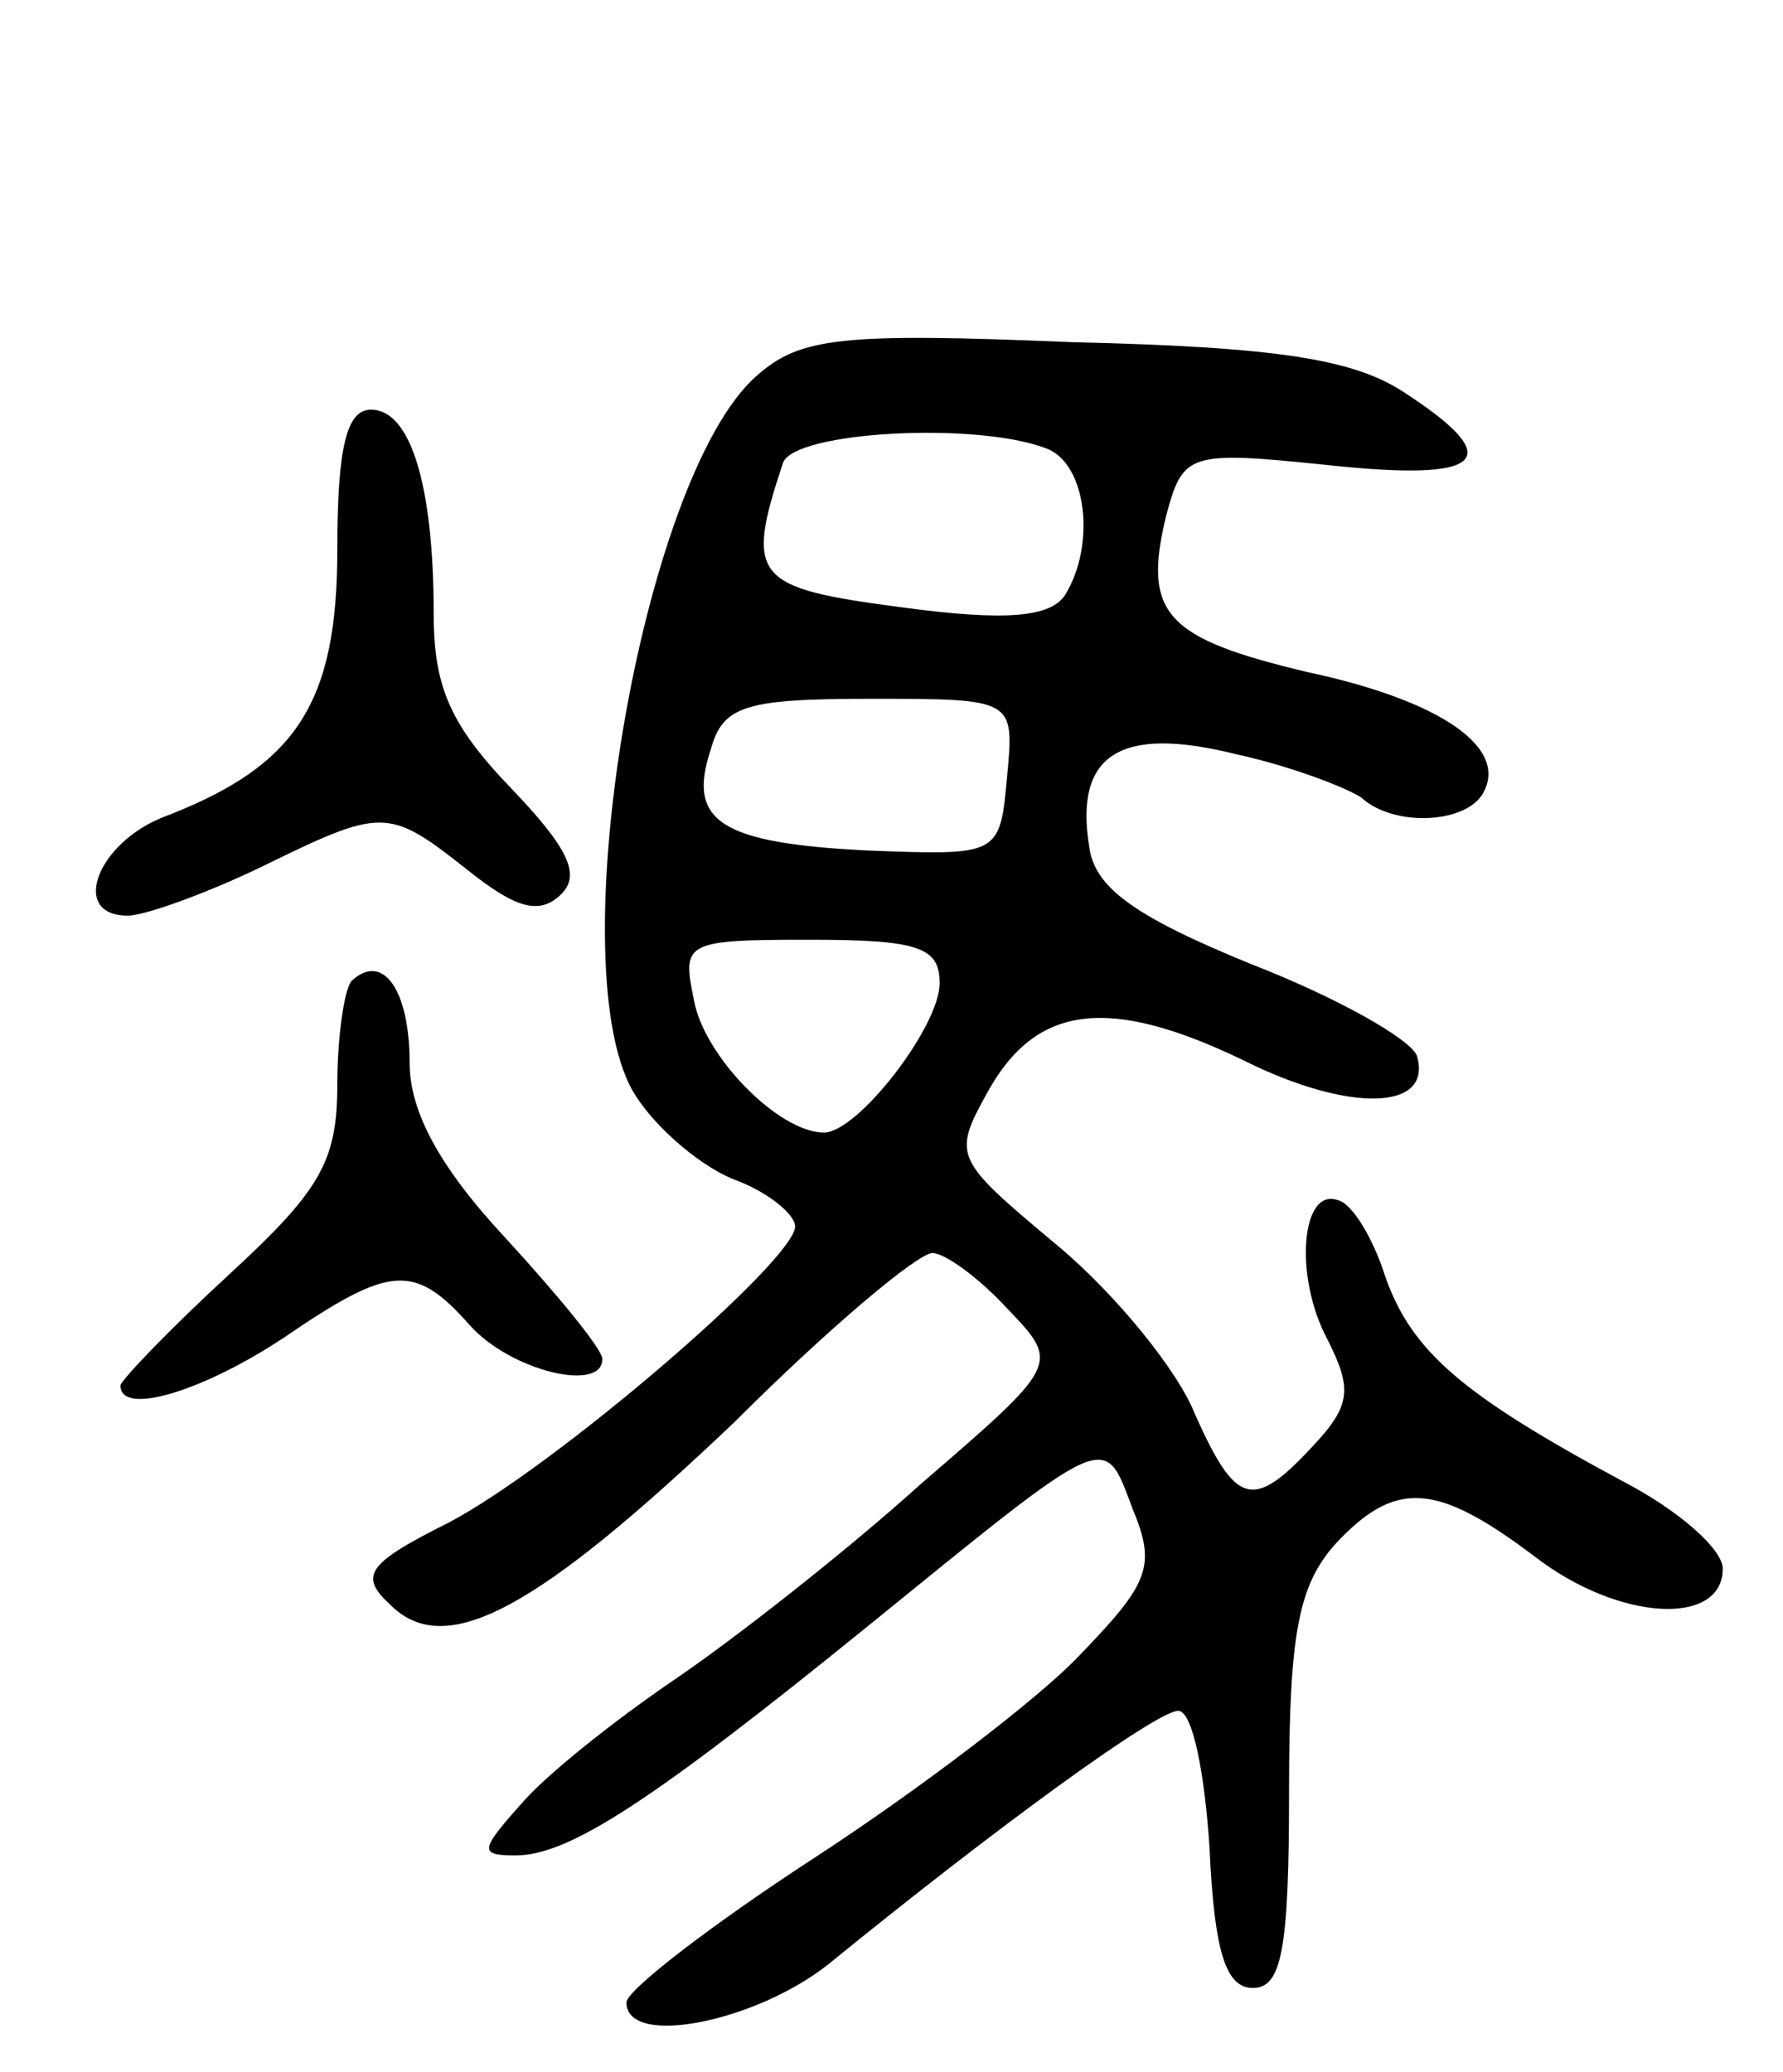 <svg version="1.0" xmlns="http://www.w3.org/2000/svg" width="74" height="86" viewBox="0 0 74 86" ><g transform="translate(0,86) scale(0.1,-0.1)" ><path d="M314 704 c-48 -42 -83 -249 -50 -299 9 -14 28 -30 42 -35 13 -5 24 -14 24 -19 0 -14 -100 -100 -144 -123 -34 -17 -37 -22 -24 -34 23 -23 61 -2 143 76 39 39 76 70 82 70 5 0 19 -10 31 -23 22 -23 22 -23 -36 -73 -31 -28 -77 -64 -102 -81 -25 -17 -54 -40 -64 -52 -17 -19 -17 -21 -2 -21 22 0 56 22 146 95 101 82 98 81 110 49 10 -24 7 -31 -22 -61 -17 -18 -67 -56 -110 -84 -43 -28 -78 -55 -78 -60 0 -19 54 -8 84 16 70 57 136 105 145 105 6 0 11 -26 13 -57 2 -44 7 -58 18 -58 12 0 15 16 15 82 0 65 4 85 19 102 25 27 42 26 83 -5 35 -27 78 -29 78 -5 0 8 -18 24 -41 36 -67 36 -88 54 -99 85 -5 16 -14 31 -20 32 -15 5 -18 -32 -4 -58 10 -20 10 -27 -6 -44 -25 -27 -32 -25 -49 13 -7 18 -33 50 -57 70 -43 36 -44 37 -29 64 20 36 50 40 106 13 44 -22 79 -21 72 2 -3 7 -33 24 -69 38 -49 20 -65 32 -67 49 -6 38 13 50 61 38 23 -5 46 -14 52 -18 13 -12 42 -11 50 1 12 19 -16 39 -72 51 -59 14 -69 24 -59 65 7 26 9 27 67 21 65 -7 75 2 32 30 -21 14 -53 19 -138 21 -96 4 -113 2 -131 -14z m120 -30 c17 -6 21 -40 8 -61 -6 -9 -24 -11 -68 -5 -61 8 -65 12 -49 60 5 13 80 17 109 6z m-16 -136 c-3 -33 -3 -33 -57 -31 -62 3 -76 12 -66 42 5 18 14 21 66 21 60 0 60 0 57 -32z m-28 -86 c0 -18 -34 -62 -48 -62 -19 0 -50 32 -54 55 -5 24 -4 25 48 25 45 0 54 -3 54 -18z"/><path d="M140 632 c0 -64 -17 -90 -72 -111 -28 -11 -39 -41 -15 -41 7 0 32 9 55 20 51 25 53 25 86 -1 20 -16 30 -19 39 -10 8 8 3 19 -21 44 -25 26 -32 42 -32 72 0 55 -10 85 -26 85 -10 0 -14 -15 -14 -58z"/><path d="M146 453 c-3 -3 -6 -23 -6 -43 0 -32 -7 -44 -45 -79 -25 -23 -45 -44 -45 -46 0 -13 35 -2 68 20 44 30 54 31 77 5 17 -19 55 -28 55 -14 0 4 -18 26 -40 50 -28 30 -40 53 -40 73 0 30 -11 46 -24 34z"/></g></svg> 
